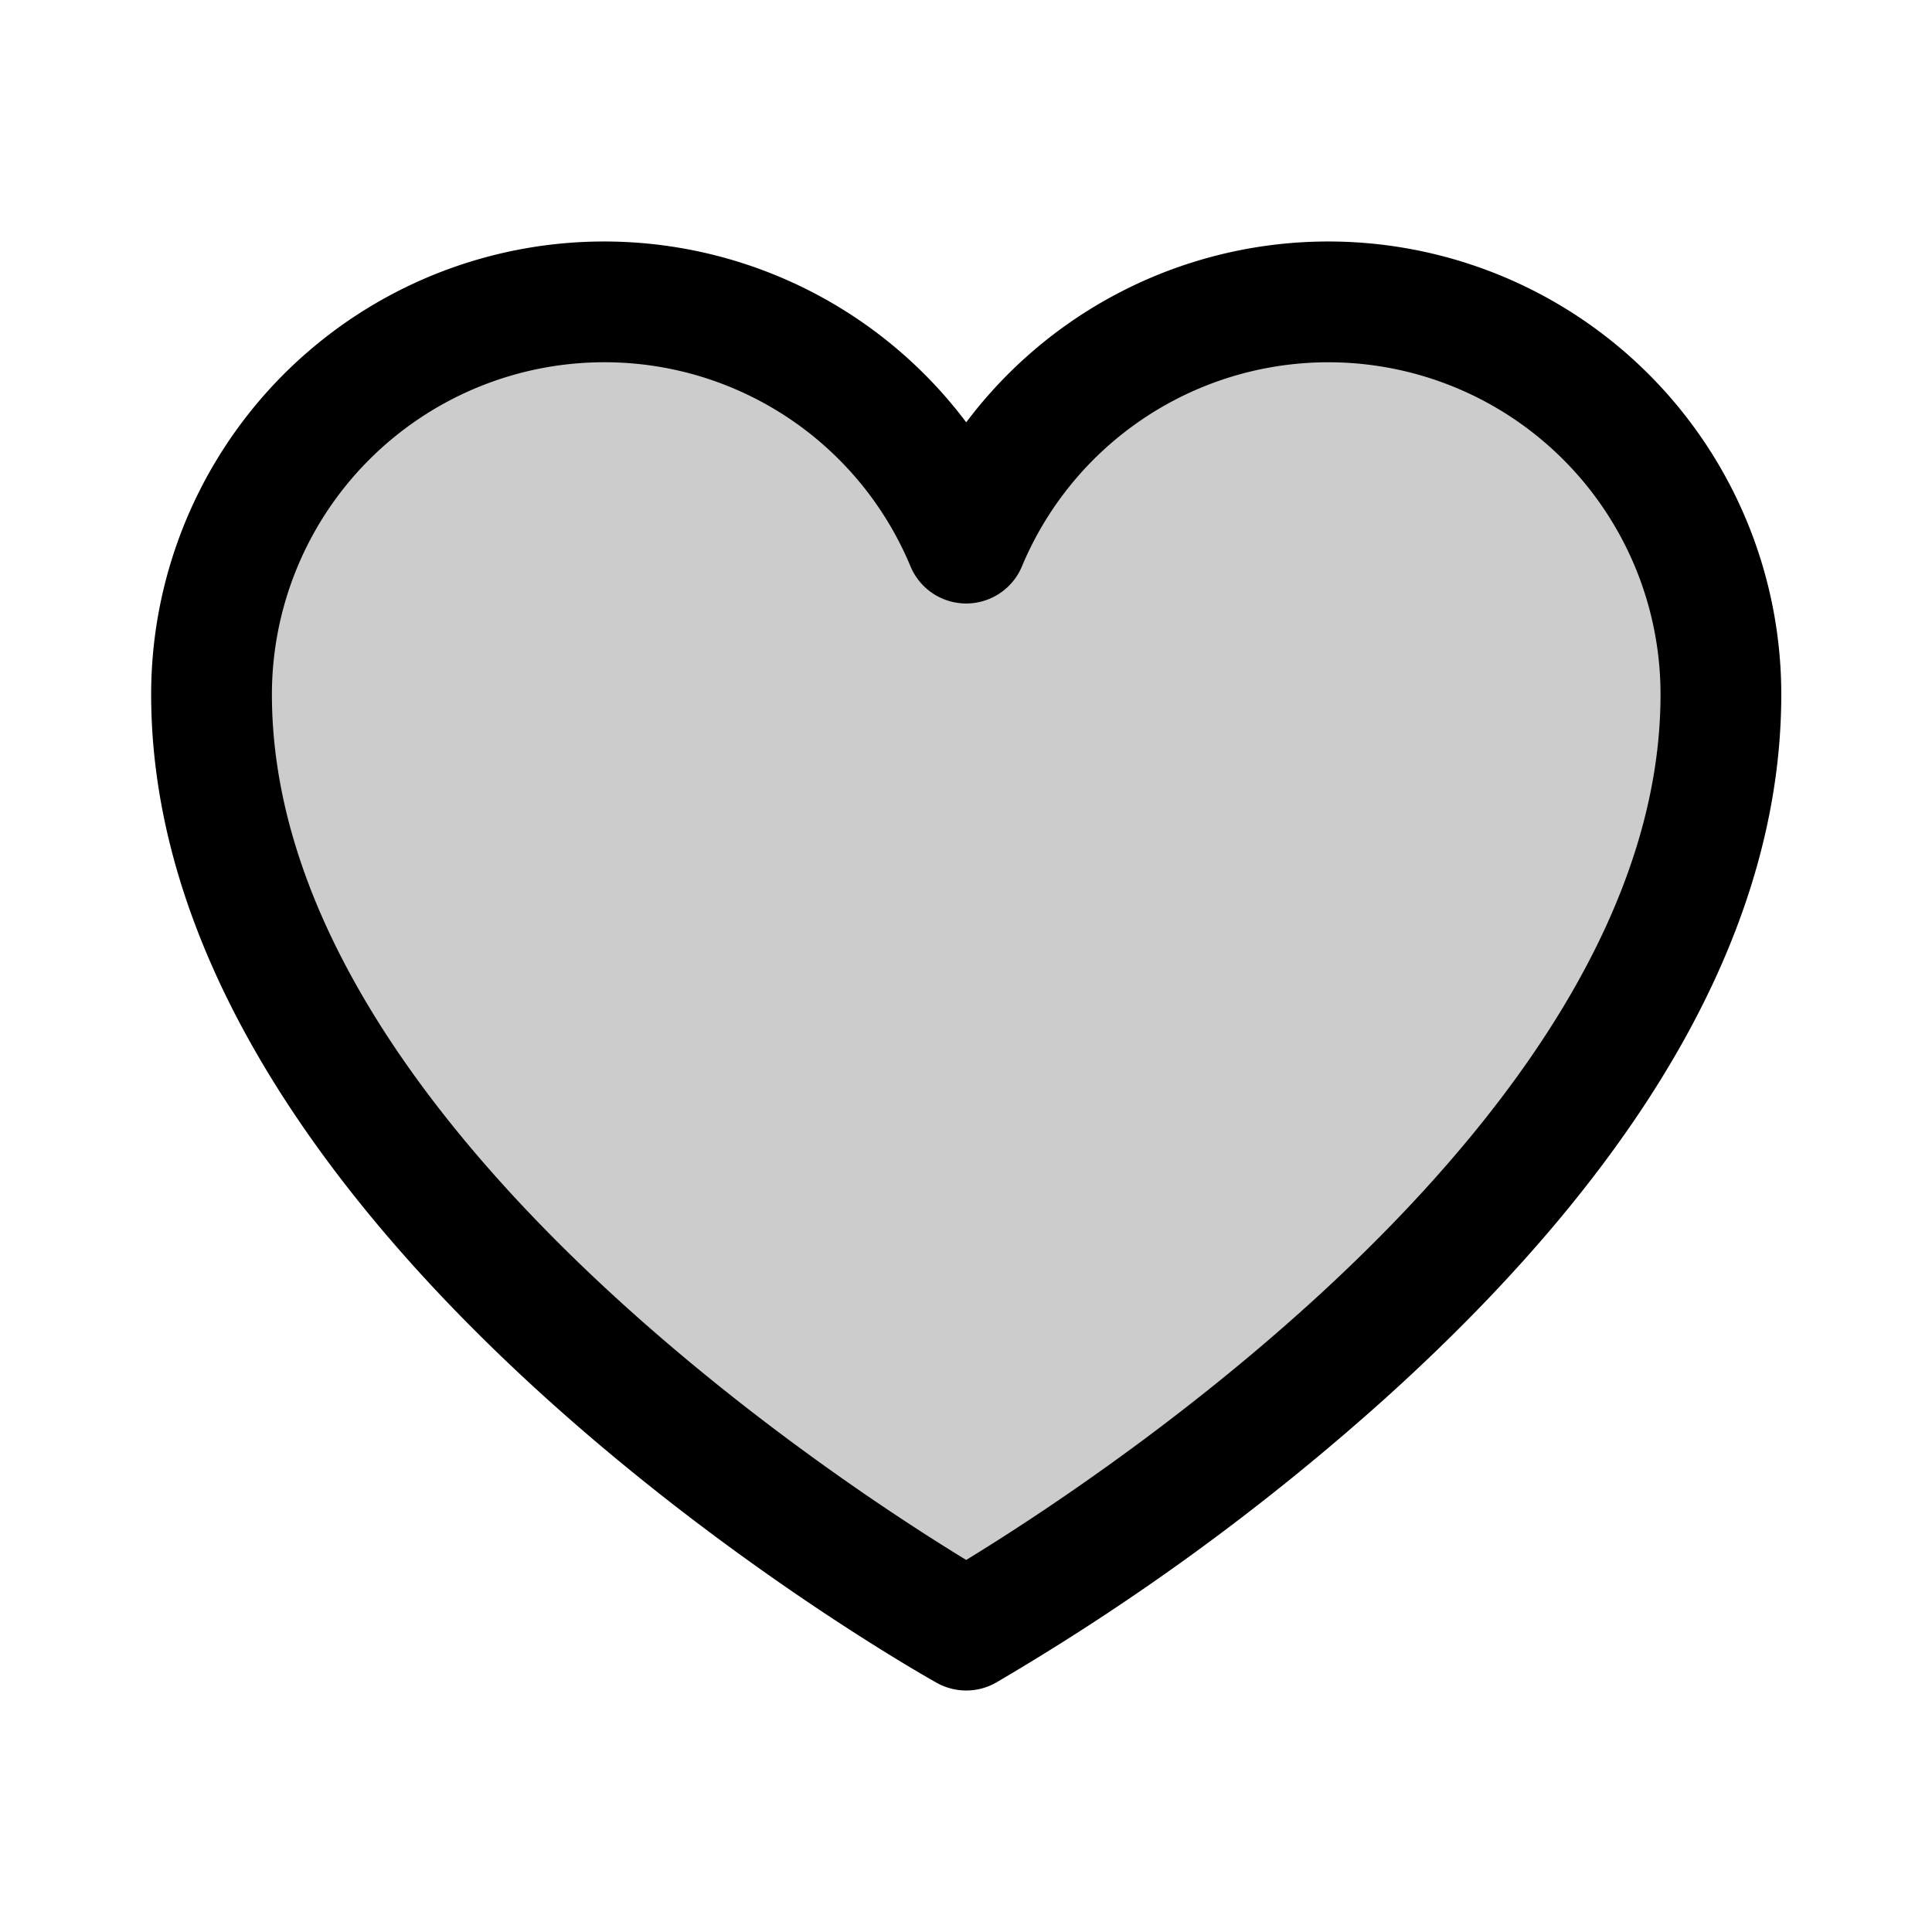<?xml version="1.0" encoding="utf-8"?>
<!-- Uploaded to: SVG Repo, www.svgrepo.com, Generator: SVG Repo Mixer Tools -->
<svg fill="#000000" width="800px" height="800px" viewBox="0 0 256 256" id="Flat" xmlns="http://www.w3.org/2000/svg">
  <g opacity="0.2">
    <path d="M128.029,216s-100-56-100-124A52.009,52.009,0,0,1,128.029,71.965l-0.0 0A52.009,52.009,0,0,1,228.029,92C228.029,160,128.029,216,128.029,216Z"/>
  </g>
  <path d="M128.029,224a7.998,7.998,0,0,1-3.909-1.02C119.87,220.6,20.029,163.863,20.029,92a60.02,60.02,0,0,1,108-36.041A60.02,60.02,0,0,1,236.029,92c0,30.565-17.714,62.005-52.648,93.446a317.367,317.367,0,0,1-51.442,37.534A7.998,7.998,0,0,1,128.029,224Zm-3.909-14.98v0ZM80.029,48a44.05,44.05,0,0,0-44,44c0,55.245,73.98,103.719,91.997,114.701C146.037,195.706,220.029,147.162,220.029,92a44.009,44.009,0,0,0-84.618-16.95,8.001,8.001,0,0,1-14.764,0A43.912,43.912,0,0,0,80.029,48Z"/>
</svg>